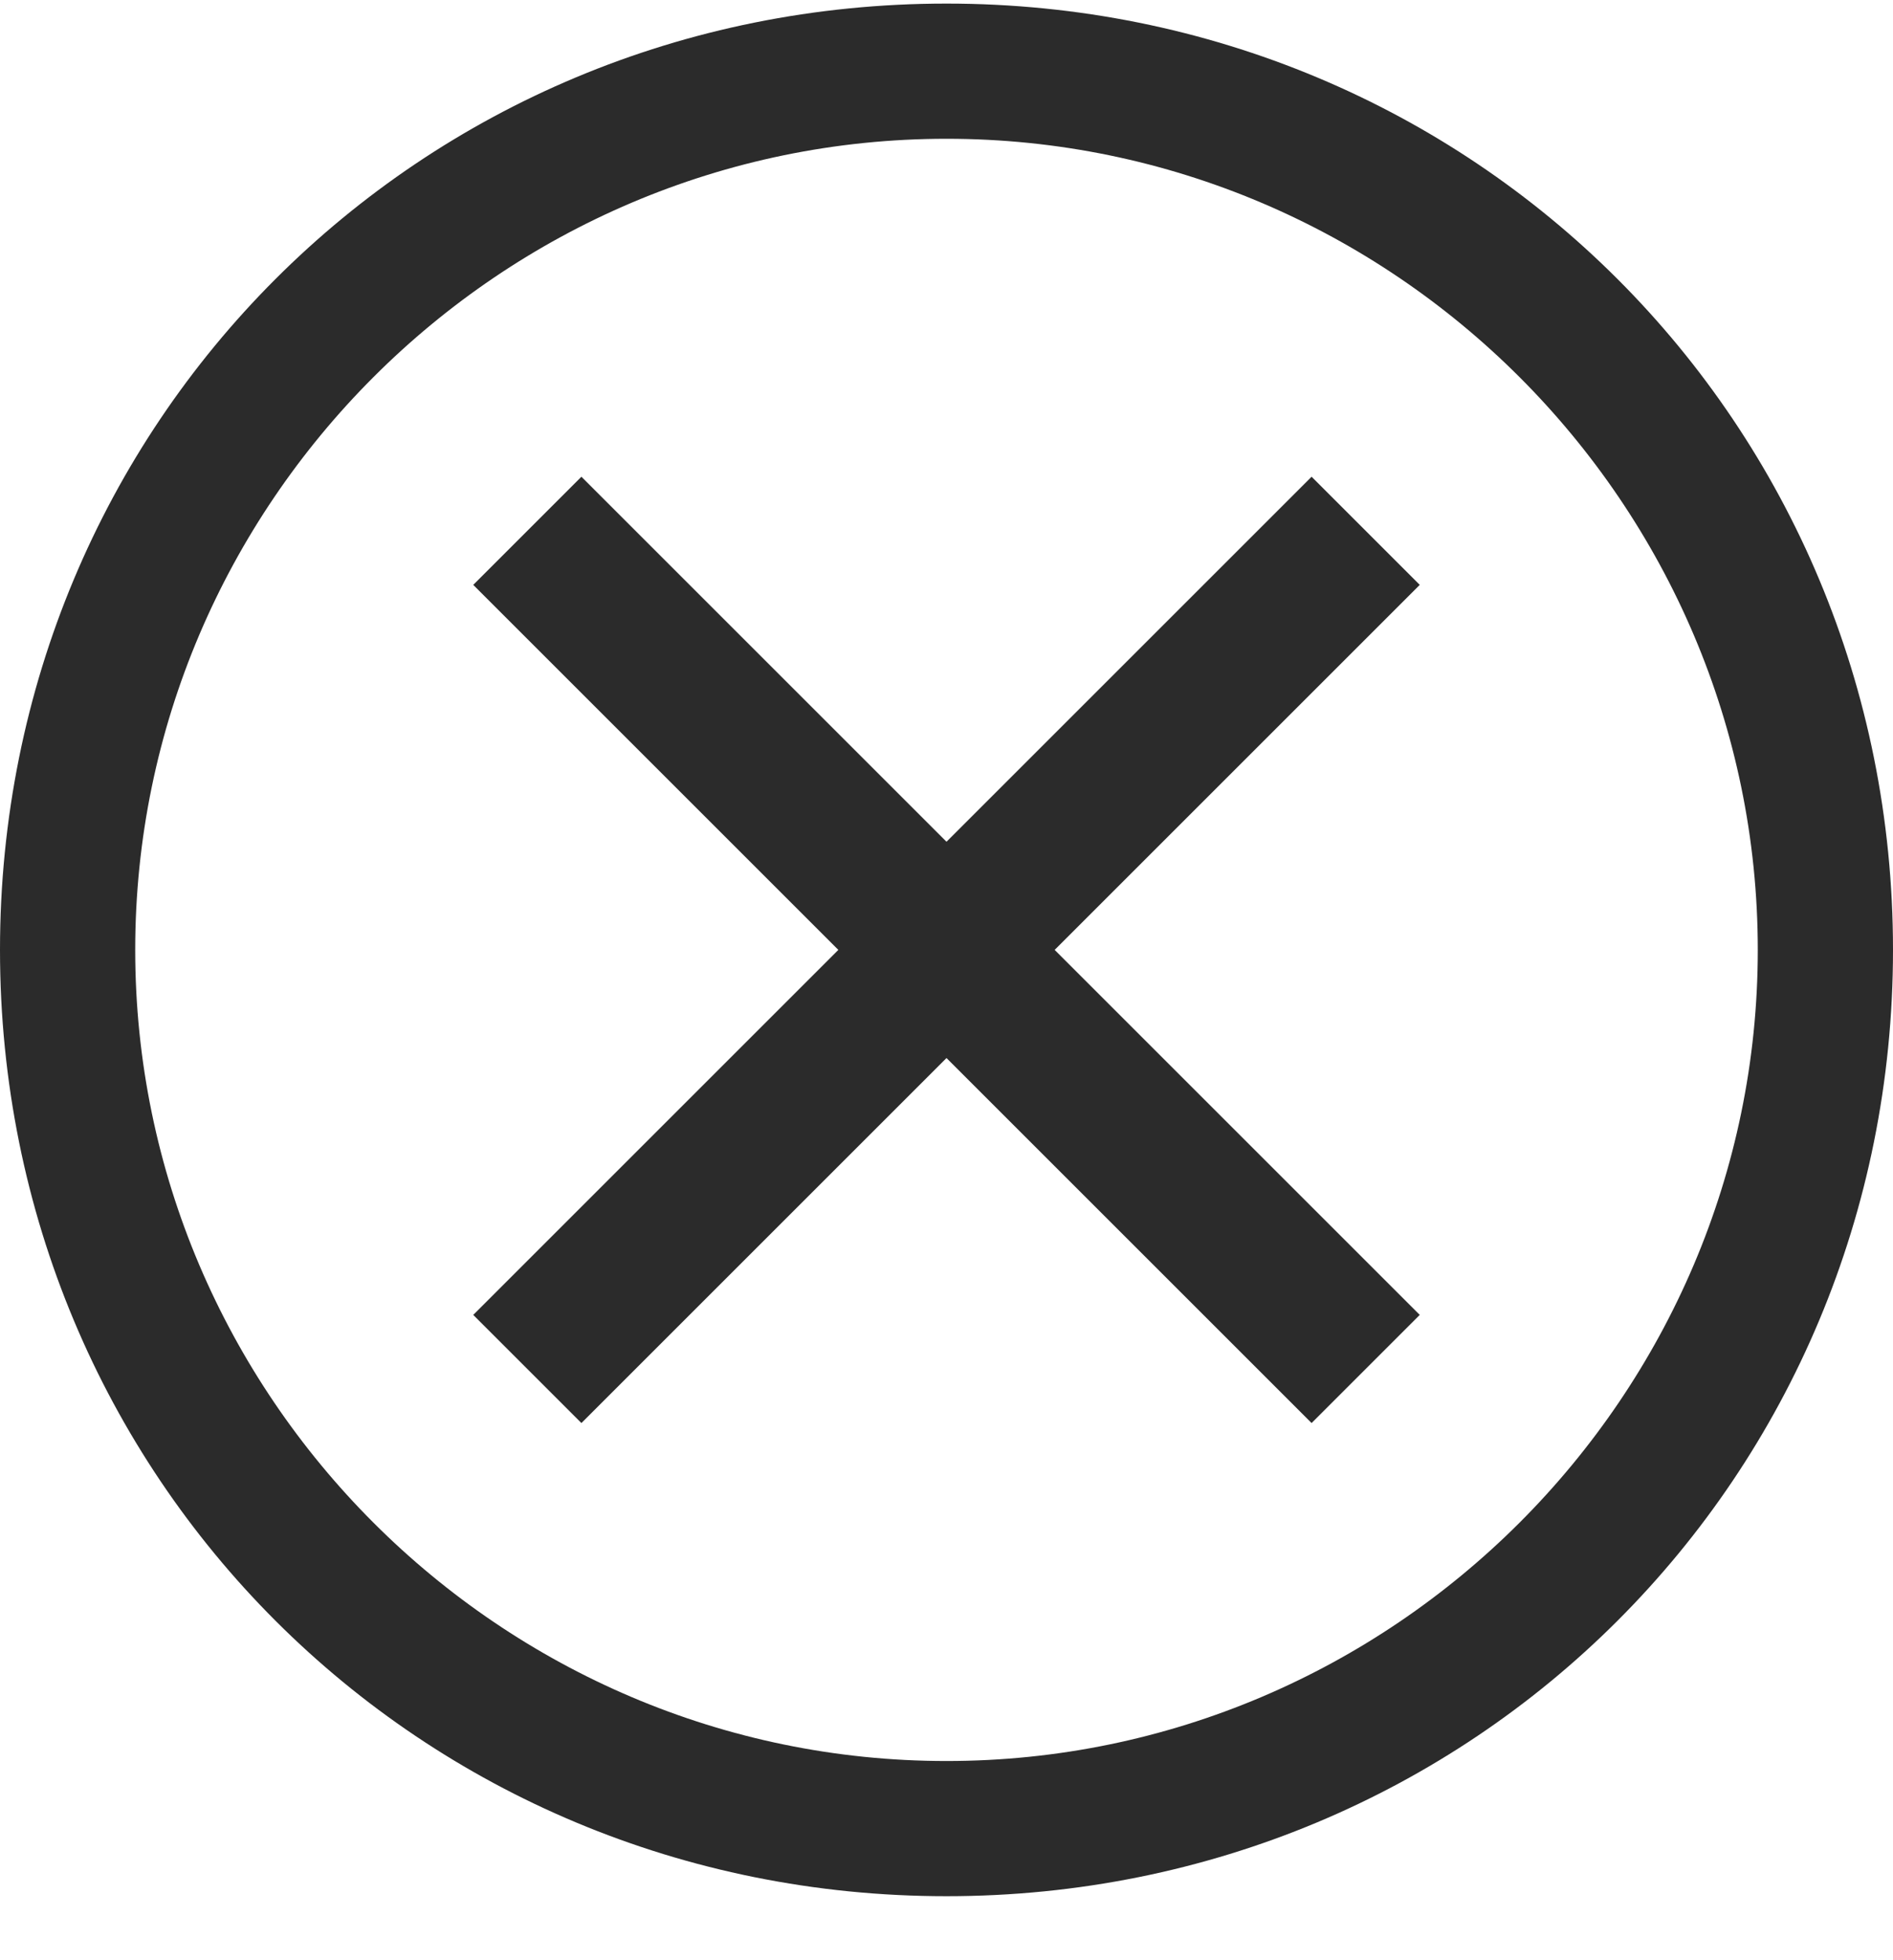<?xml version="1.0" encoding="UTF-8"?> <svg xmlns="http://www.w3.org/2000/svg" width="28" height="29" viewBox="0 0 28 29" fill="none"><path d="M14 0.053C6.2 0.053 0 6.253 0 14.053C0 21.853 6.2 28.053 14 28.053C21.8 28.053 28 21.853 28 14.053C28 6.253 21.8 0.053 14 0.053ZM14 26.053C7.4 26.053 2 20.653 2 14.053C2 7.453 7.4 2.053 14 2.053C20.6 2.053 26 7.453 26 14.053C26 20.653 20.6 26.053 14 26.053Z" fill="#2B2B2B"></path><path d="M19.4 21.053L14 15.653L8.6 21.053L7 19.453L12.4 14.053L7 8.653L8.6 7.053L14 12.453L19.4 7.053L21 8.653L15.6 14.053L21 19.453L19.4 21.053Z" fill="#2B2B2B"></path></svg> 